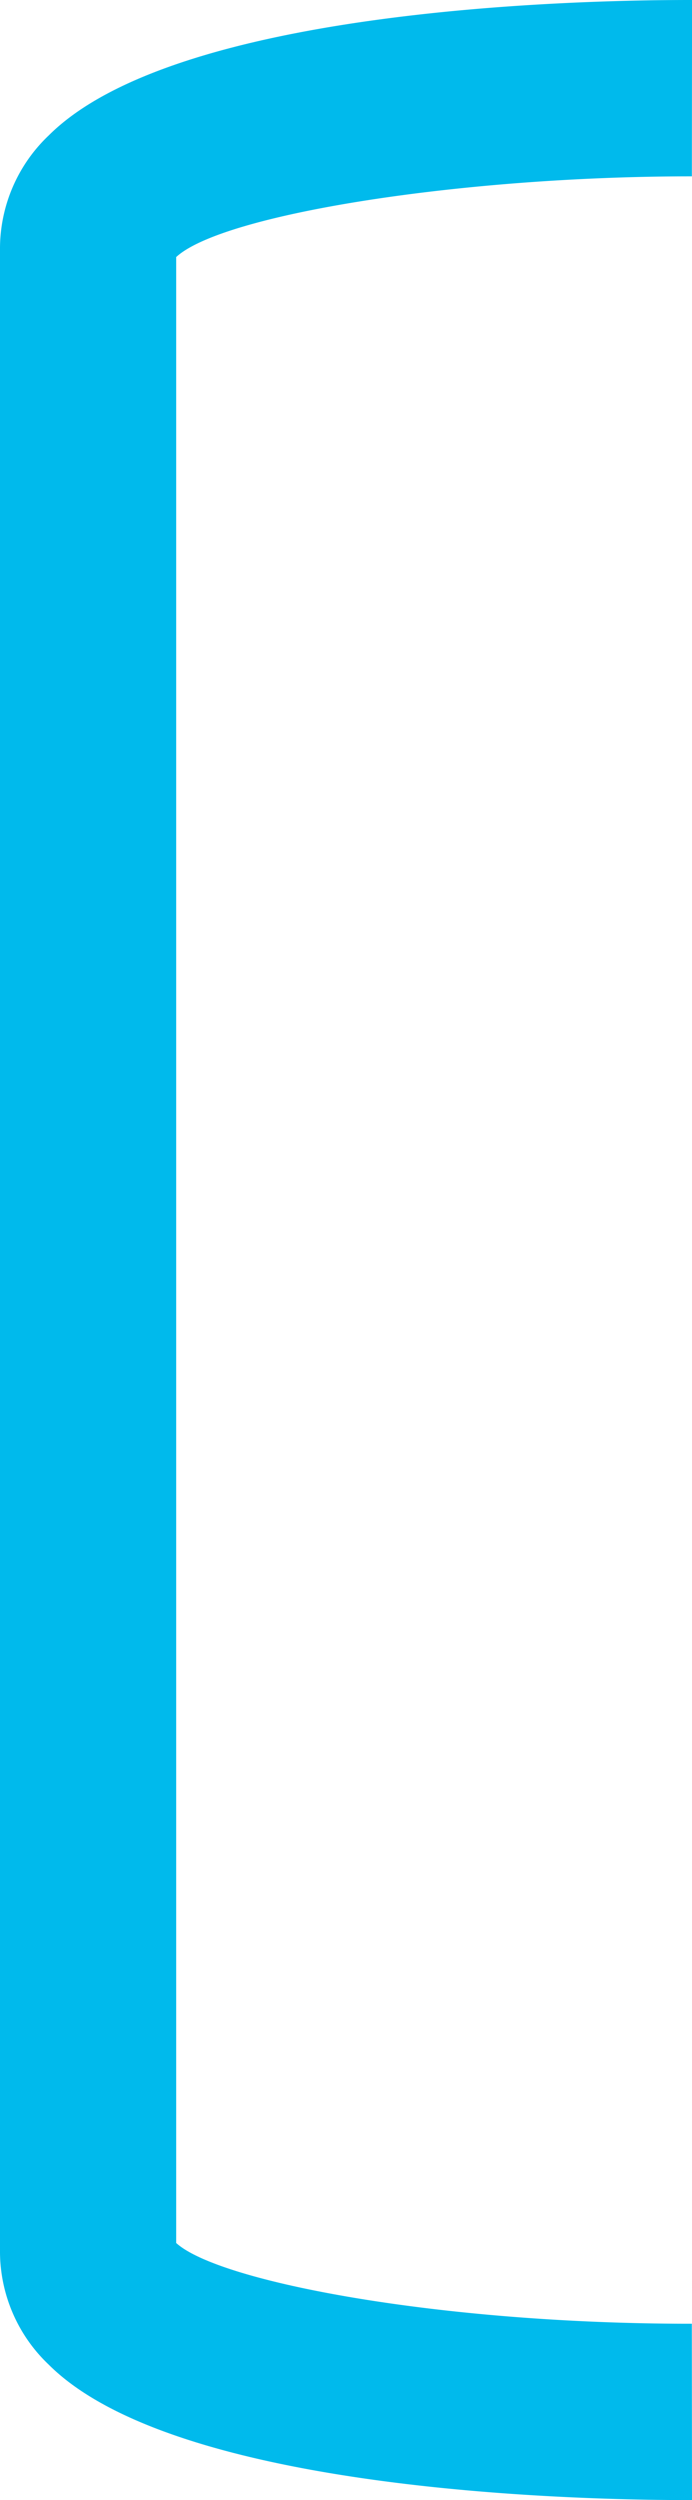 <svg xmlns="http://www.w3.org/2000/svg" width="56.953" height="205.562" viewBox="0 0 56.953 205.562">
  <defs>
    <style>
      .cls-1 {
        fill: #00baec;
      }
    </style>
  </defs>
  <path id="Pfad_8" data-name="Pfad 8" class="cls-1" d="M94.674,238.348c-10.024,0-42.43-.828-52.75-11.138a12.836,12.836,0,0,1-4.009-9.232V53.157a12.843,12.843,0,0,1,4.009-9.233c10.32-10.308,42.717-11.138,52.747-11.138h.2l-.014,14.5H94.74c-18.868,0-38.53,3.118-42.325,6.637V217.208c3.524,3.208,21.715,6.64,42.238,6.64h.2l.015,14.5Z" transform="translate(-37.915 -32.786)"/>
</svg>
